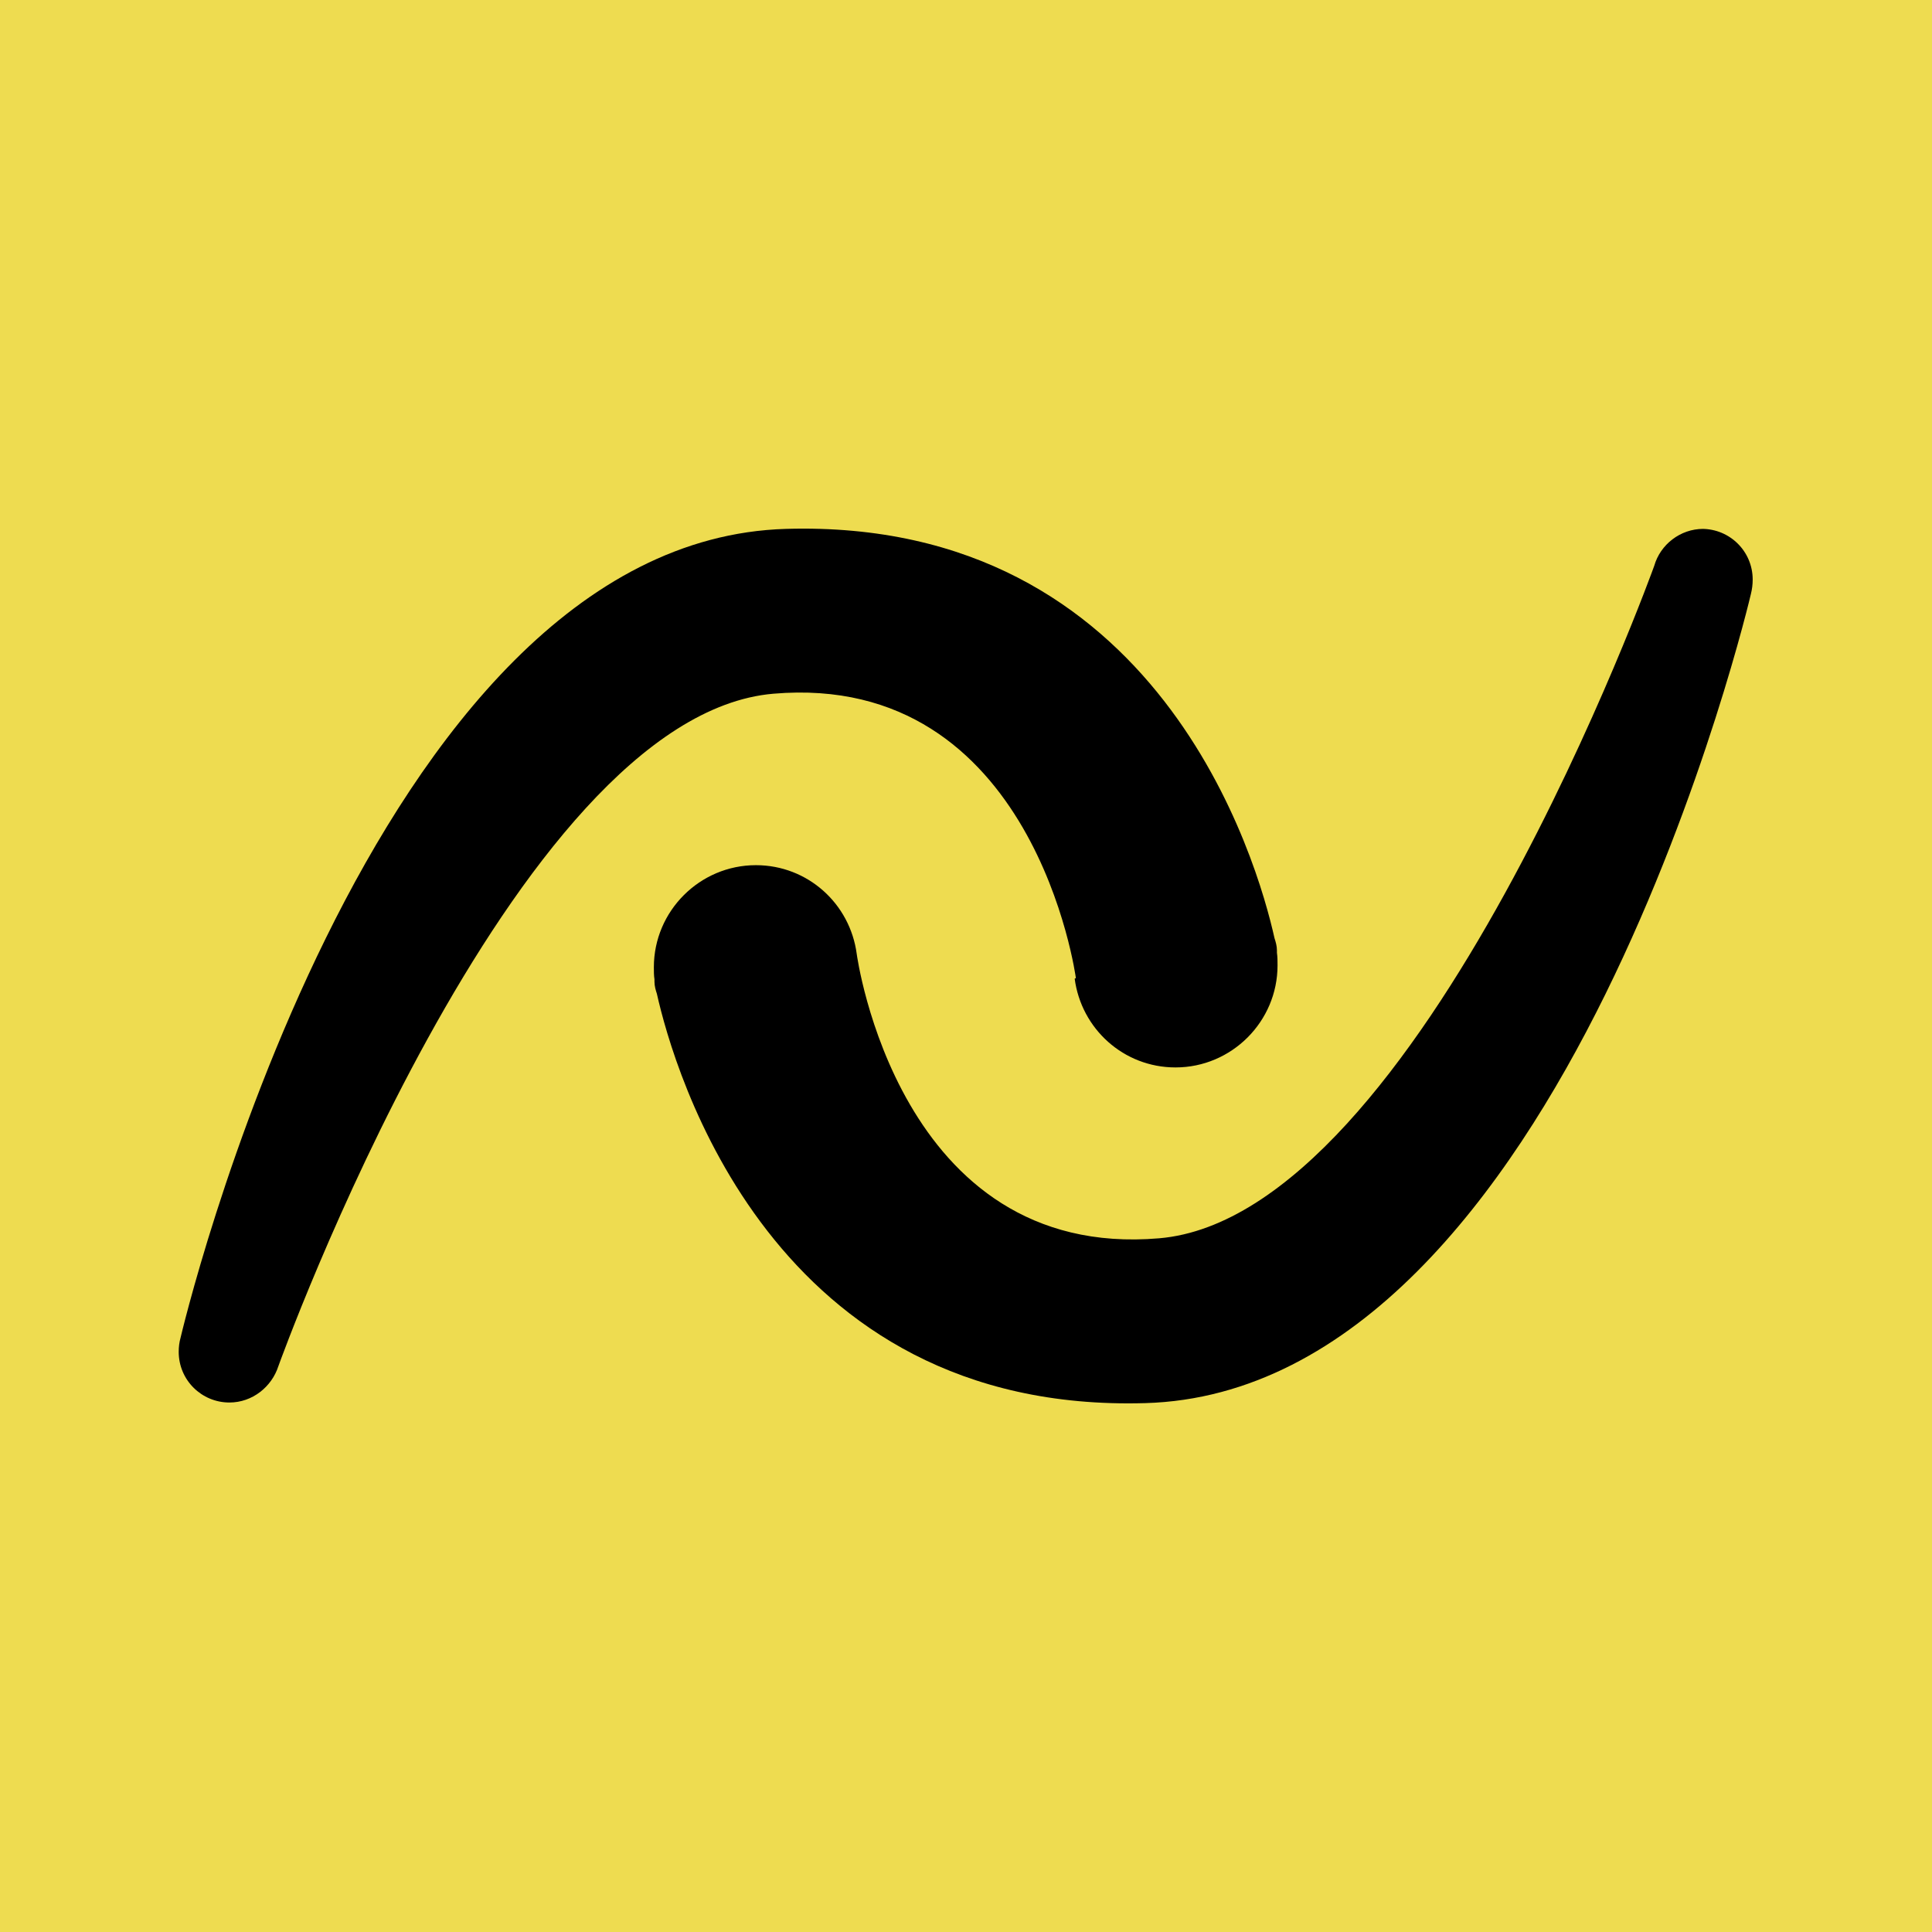 <?xml version="1.0" encoding="UTF-8"?> <svg xmlns="http://www.w3.org/2000/svg" version="1.1" viewBox="0 0 32 32"><defs><style> .st0 { fill: #eedc50; } .st1 { display: none; } </style></defs><g id="Layer_1" class="st1"><rect width="32" height="32"></rect><g><path class="st0" d="M17.8,16.21h0c.11.83.81,1.47,1.67,1.47.93,0,1.69-.76,1.69-1.69,0-.07,0-.14-.01-.21h0s0-.01,0-.04c0-.07-.02-.14-.04-.2-.28-1.26-1.9-6.96-8.09-6.78-6.95.2-10.03,13.4-10.03,13.4-.02.07-.03.15-.03.23,0,.47.38.84.84.84.38,0,.7-.26.81-.6,0,0,3.87-10.77,8.2-11.14,4.33-.37,5.01,4.71,5.01,4.71"></path><path class="st0" d="M28.21,8.76c-.38,0-.71.26-.81.61,0,0-3.87,10.77-8.2,11.14-4.33.37-5.01-4.71-5.01-4.71h0c-.11-.83-.81-1.47-1.67-1.47-.93,0-1.69.76-1.69,1.69,0,.07,0,.14.01.2h0s0,.01,0,.04c0,.07.02.14.04.2.28,1.25,1.9,6.96,8.09,6.78,6.95-.2,10.03-13.4,10.03-13.4.02-.08.03-.16.03-.24,0-.47-.38-.84-.84-.84"></path></g></g><g id="Layer_1_copy"><rect class="st0" width="32" height="32"></rect><g><path d="M17.8,16.21h0c.11.83.81,1.47,1.67,1.47.93,0,1.69-.76,1.69-1.69,0-.07,0-.14-.01-.21h0s0-.01,0-.04c0-.07-.02-.14-.04-.2-.28-1.26-1.9-6.96-8.09-6.78-6.95.2-10.03,13.4-10.03,13.4-.02.07-.03.15-.03.23,0,.47.38.84.84.84.38,0,.7-.26.81-.6,0,0,3.87-10.77,8.2-11.14,4.33-.37,5.01,4.71,5.01,4.71"></path><path d="M28.21,8.76c-.38,0-.71.26-.81.61,0,0-3.87,10.77-8.2,11.14-4.33.37-5.01-4.71-5.01-4.71h0c-.11-.83-.81-1.47-1.67-1.47-.93,0-1.69.76-1.69,1.69,0,.07,0,.14.01.2h0s0,.01,0,.04c0,.07.02.14.04.2.28,1.25,1.9,6.96,8.09,6.78,6.95-.2,10.03-13.4,10.03-13.4.02-.08.03-.16.03-.24,0-.47-.38-.84-.84-.84"></path></g></g></svg> 